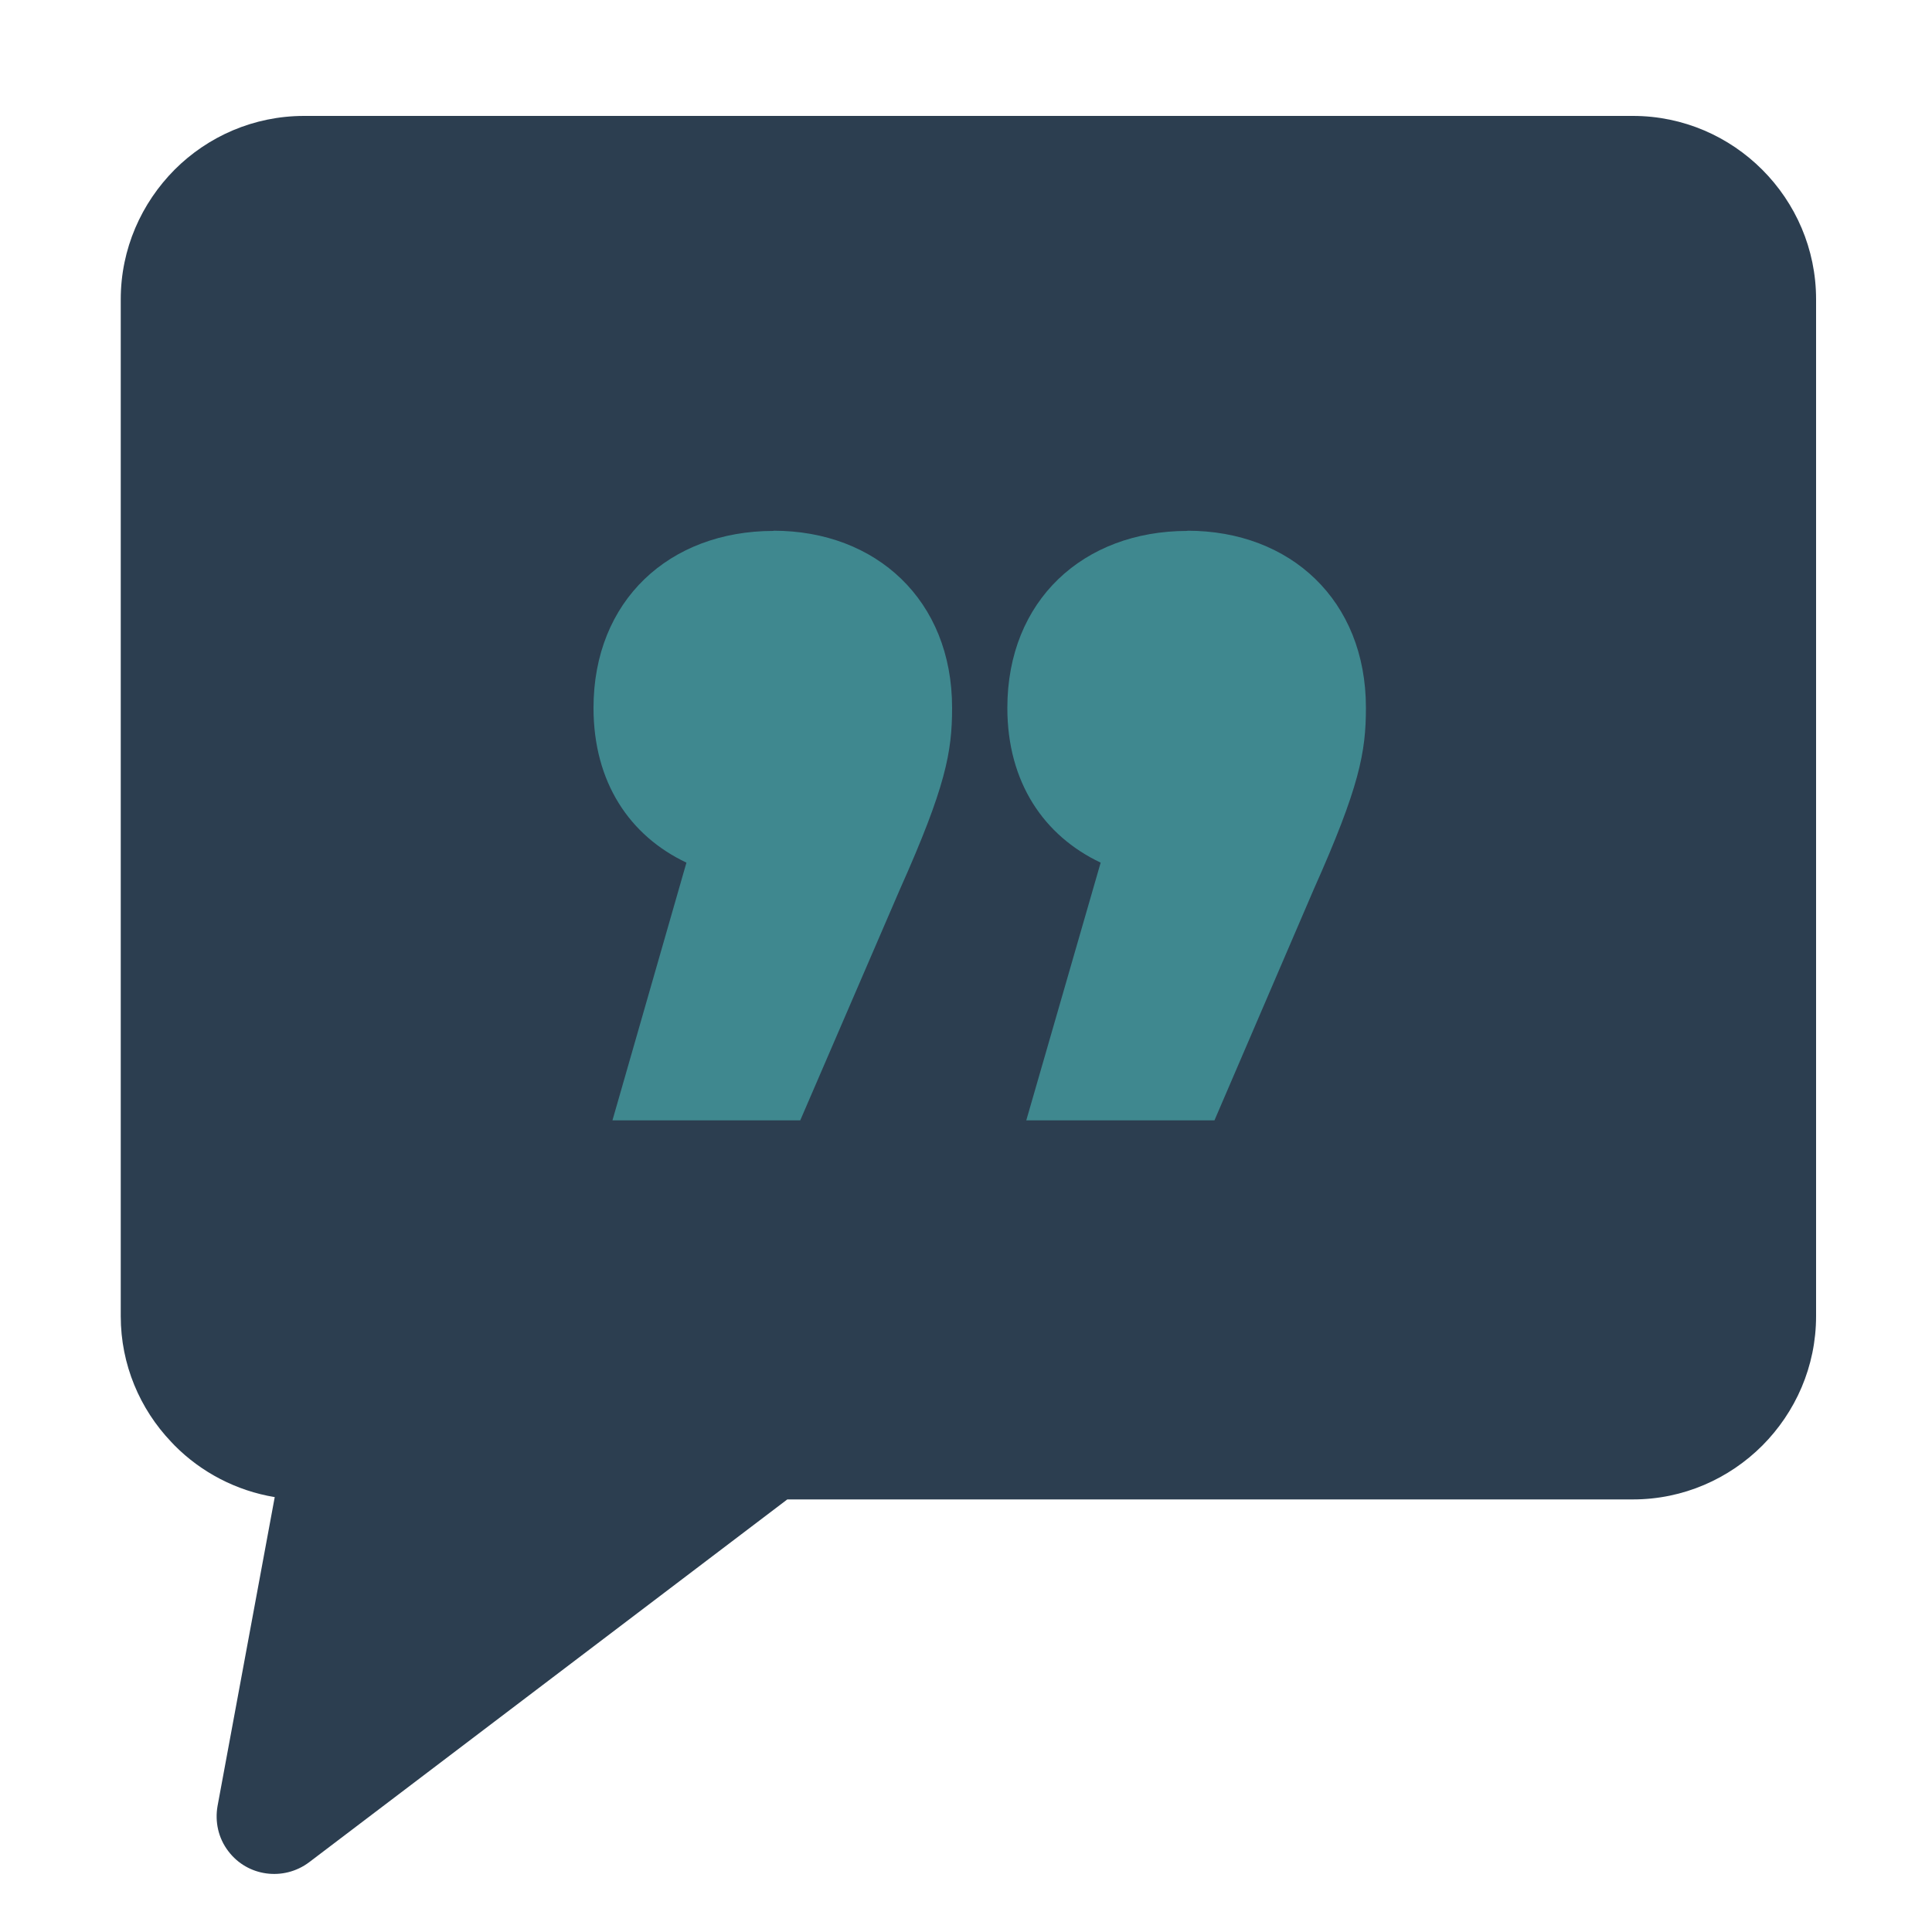 <?xml version="1.0" encoding="UTF-8"?>
<svg xmlns="http://www.w3.org/2000/svg" id="Ebene_1" data-name="Ebene 1" viewBox="0 0 100 100">
  <defs>
    <style>
      .cls-1 {
        fill: #2c3e50;
        fill-rule: evenodd;
      }

      .cls-1, .cls-2 {
        stroke-width: 0px;
      }

      .cls-2 {
        fill: #3f888f;
      }
    </style>
  </defs>
  <path class="cls-1" d="M94,64.76V15.49c0-5.22-4.26-9.49-9.48-9.49H15.74c-2.61,0-4.98,1.06-6.7,2.78-1.72,1.73-2.79,4.1-2.79,6.71v52.64c0,2.5.99,4.8,2.61,6.5l.18.19c1.37,1.38,3.18,2.34,5.18,2.67l-2.96,15.99c-.14.8.03,1.65.56,2.34.99,1.31,2.86,1.56,4.18.57l24.75-18.78h43.77c2.61,0,4.98-1.07,6.7-2.79,1.71-1.72,2.78-4.08,2.78-6.7v-3.37Z"></path>
  <path class="cls-2" d="M61.46,27.48c-5.39,0-9.32,3.6-9.32,9.16,0,3.85,1.89,6.62,4.83,8.01l-3.85,13.34h9.74l5.14-11.96c2.37-5.31,2.7-7.1,2.7-9.4,0-5.56-3.91-9.16-9.24-9.16M40.04,27.48c-5.39,0-9.32,3.6-9.32,9.16,0,3.85,1.87,6.62,4.81,8.01l-3.83,13.34h9.72l5.16-11.96c2.37-5.31,2.7-7.1,2.7-9.4,0-5.56-3.93-9.16-9.24-9.16"></path>
</svg>
